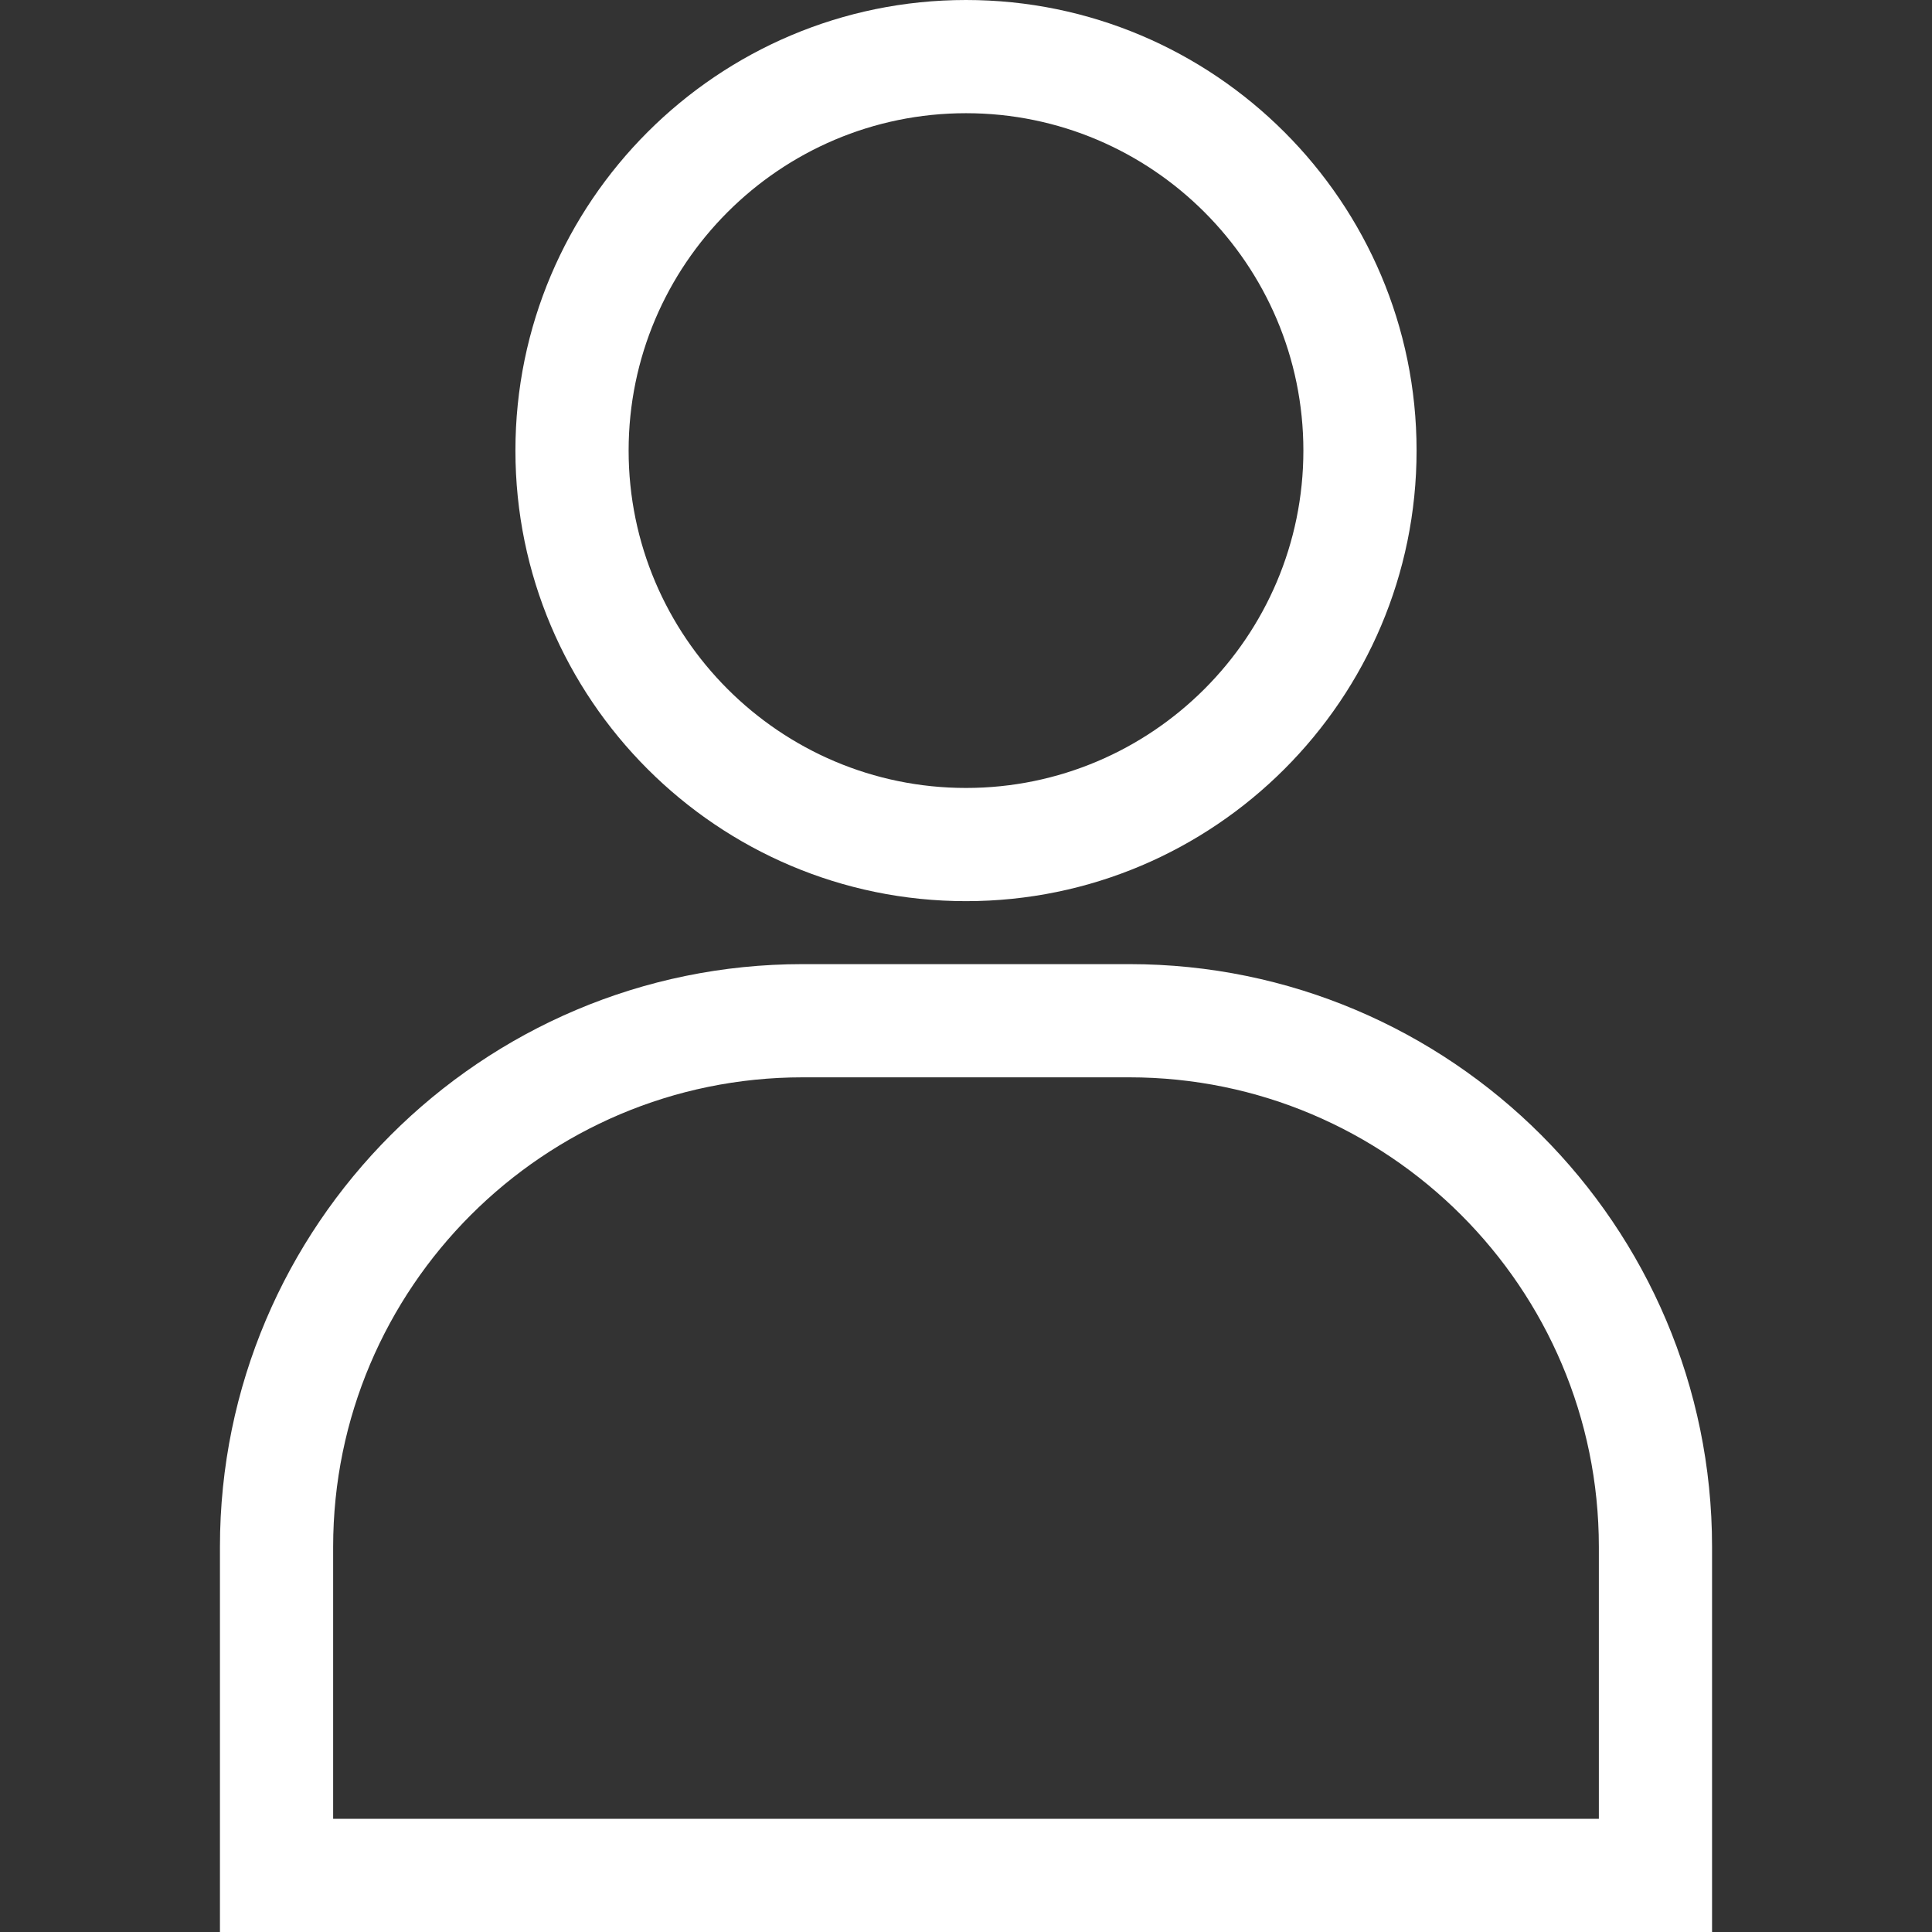 <svg width="32" height="32" viewBox="0 0 32 32" fill="none" xmlns="http://www.w3.org/2000/svg">
<rect x="0" y="0" width="32" height="32" fill="#333333" stroke="none"/>
<path d="M18.706 15.969H13.294C7.973 15.969 3.643 20.298 3.643 25.62V32H28.357V25.62C28.357 20.298 24.027 15.969 18.706 15.969ZM5.518 30.125V25.62C5.518 21.332 9.007 17.844 13.294 17.844H18.706C22.993 17.844 26.482 21.332 26.482 25.62V30.125H5.518Z" fill="white"/>
<path d="M16 0C11.885 0 8.537 3.348 8.537 7.463C8.537 11.578 11.885 14.926 16 14.926C20.115 14.926 23.463 11.578 23.463 7.463C23.463 3.348 20.115 0 16 0ZM16 13.051C12.919 13.051 10.412 10.544 10.412 7.463C10.412 4.382 12.919 1.875 16 1.875C19.081 1.875 21.588 4.382 21.588 7.463C21.588 10.544 19.081 13.051 16 13.051Z" fill="white"/>
</svg>

